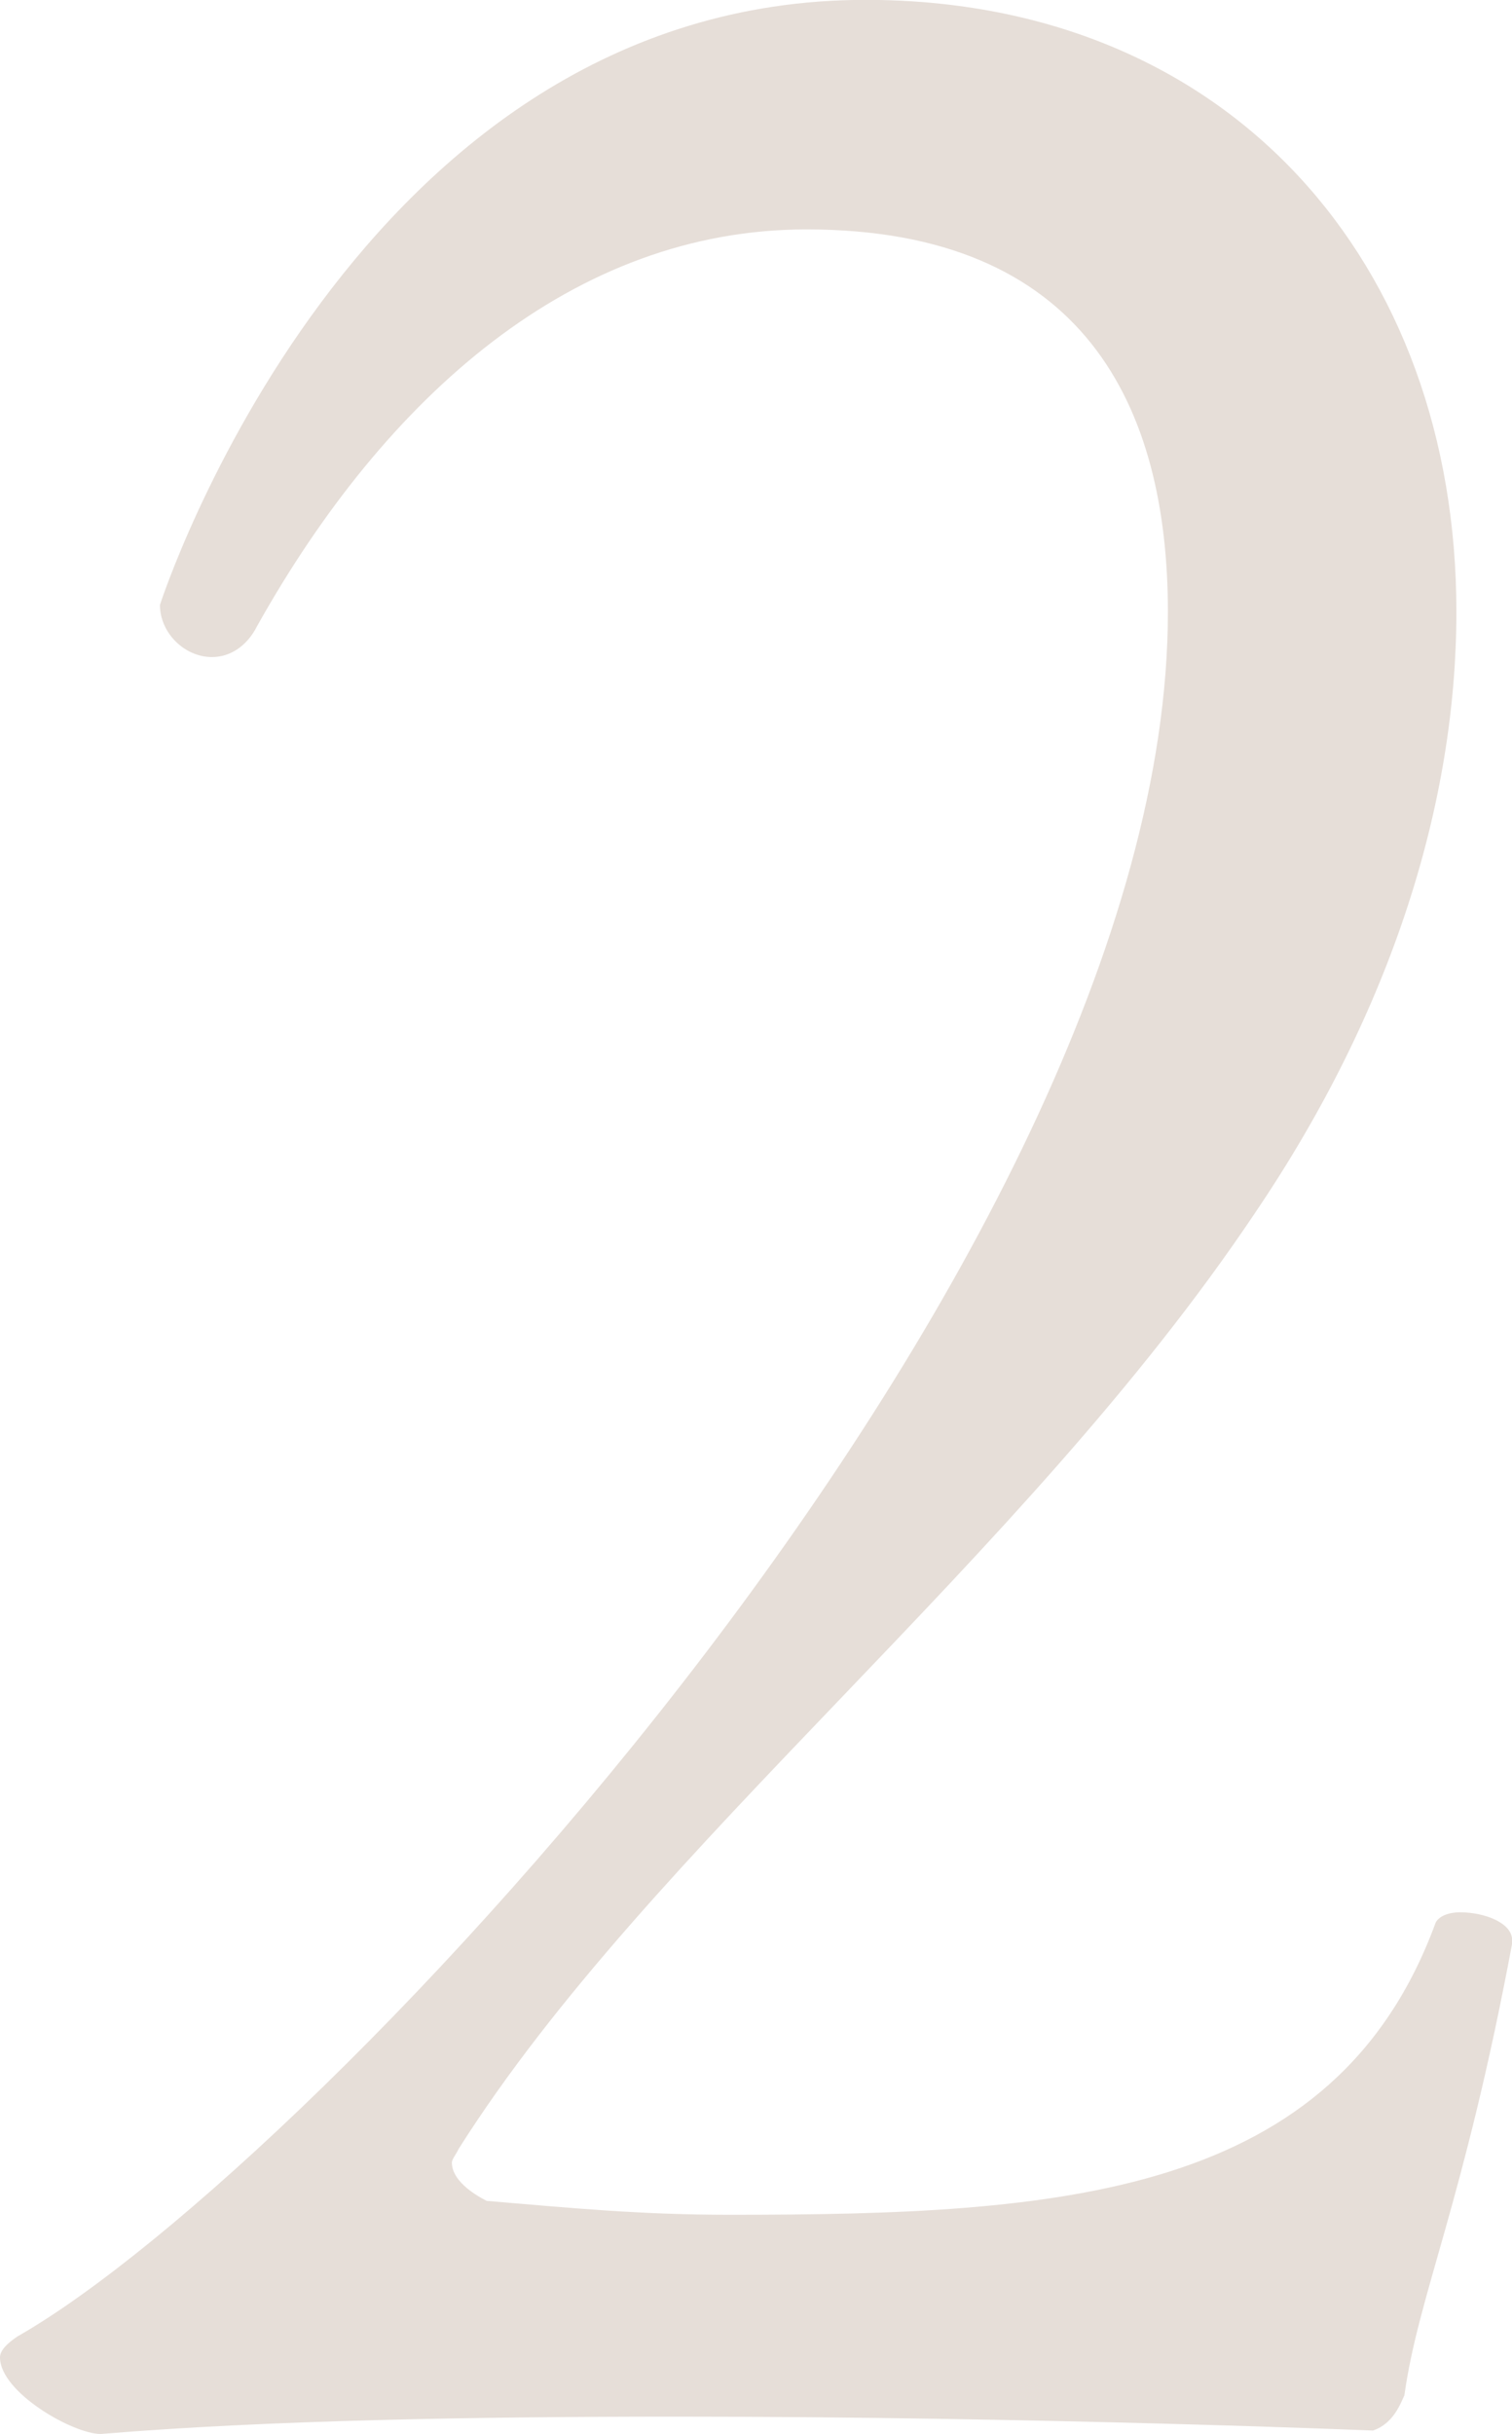 <?xml version="1.0" encoding="UTF-8"?>
<svg id="_レイヤー_2" data-name="レイヤー_2" xmlns="http://www.w3.org/2000/svg" viewBox="0 0 118.55 190.77">
  <defs>
    <style>
      .cls-1 {
        fill: #e6ded8;
      }
    </style>
  </defs>
  <g id="_デザイン" data-name="デザイン">
    <path class="cls-1" d="M110.1,187.77c-.27.55-.82,2.18-2.45,2.73,0,0-26.16-1.09-54.51-1.09-15.81,0-32.16.27-45.24,1.36-2.18,0-7.9-3.27-7.9-6,0-.55.55-1.09,1.36-1.64,23.44-13.35,90.21-84.21,90.21-135.17,0-16.08-6.54-29.98-28.34-29.98-18.26,0-32.98,13.08-43.06,31.07-.82,1.64-2.18,2.45-3.54,2.45-2.18,0-4.09-1.91-4.09-4.09,0,0,15.26-47.42,55.32-47.42,28.62,0,46.33,20.71,46.33,47.96,0,14.72-4.91,31.07-15.81,47.15-18.26,27.25-47.42,49.6-62.41,73.31-.27.55-.54.82-.54,1.09,0,1.36,1.64,2.45,2.73,3,6.54.55,11.99,1.09,19.08,1.09,25.89,0,47.42-1.36,55.32-22.89.27-.55,1.09-.82,1.91-.82,1.91,0,4.09.82,4.09,2.18v.27c-3.82,20.44-7.36,27.53-8.45,35.43Z"/>
  </g>
</svg>